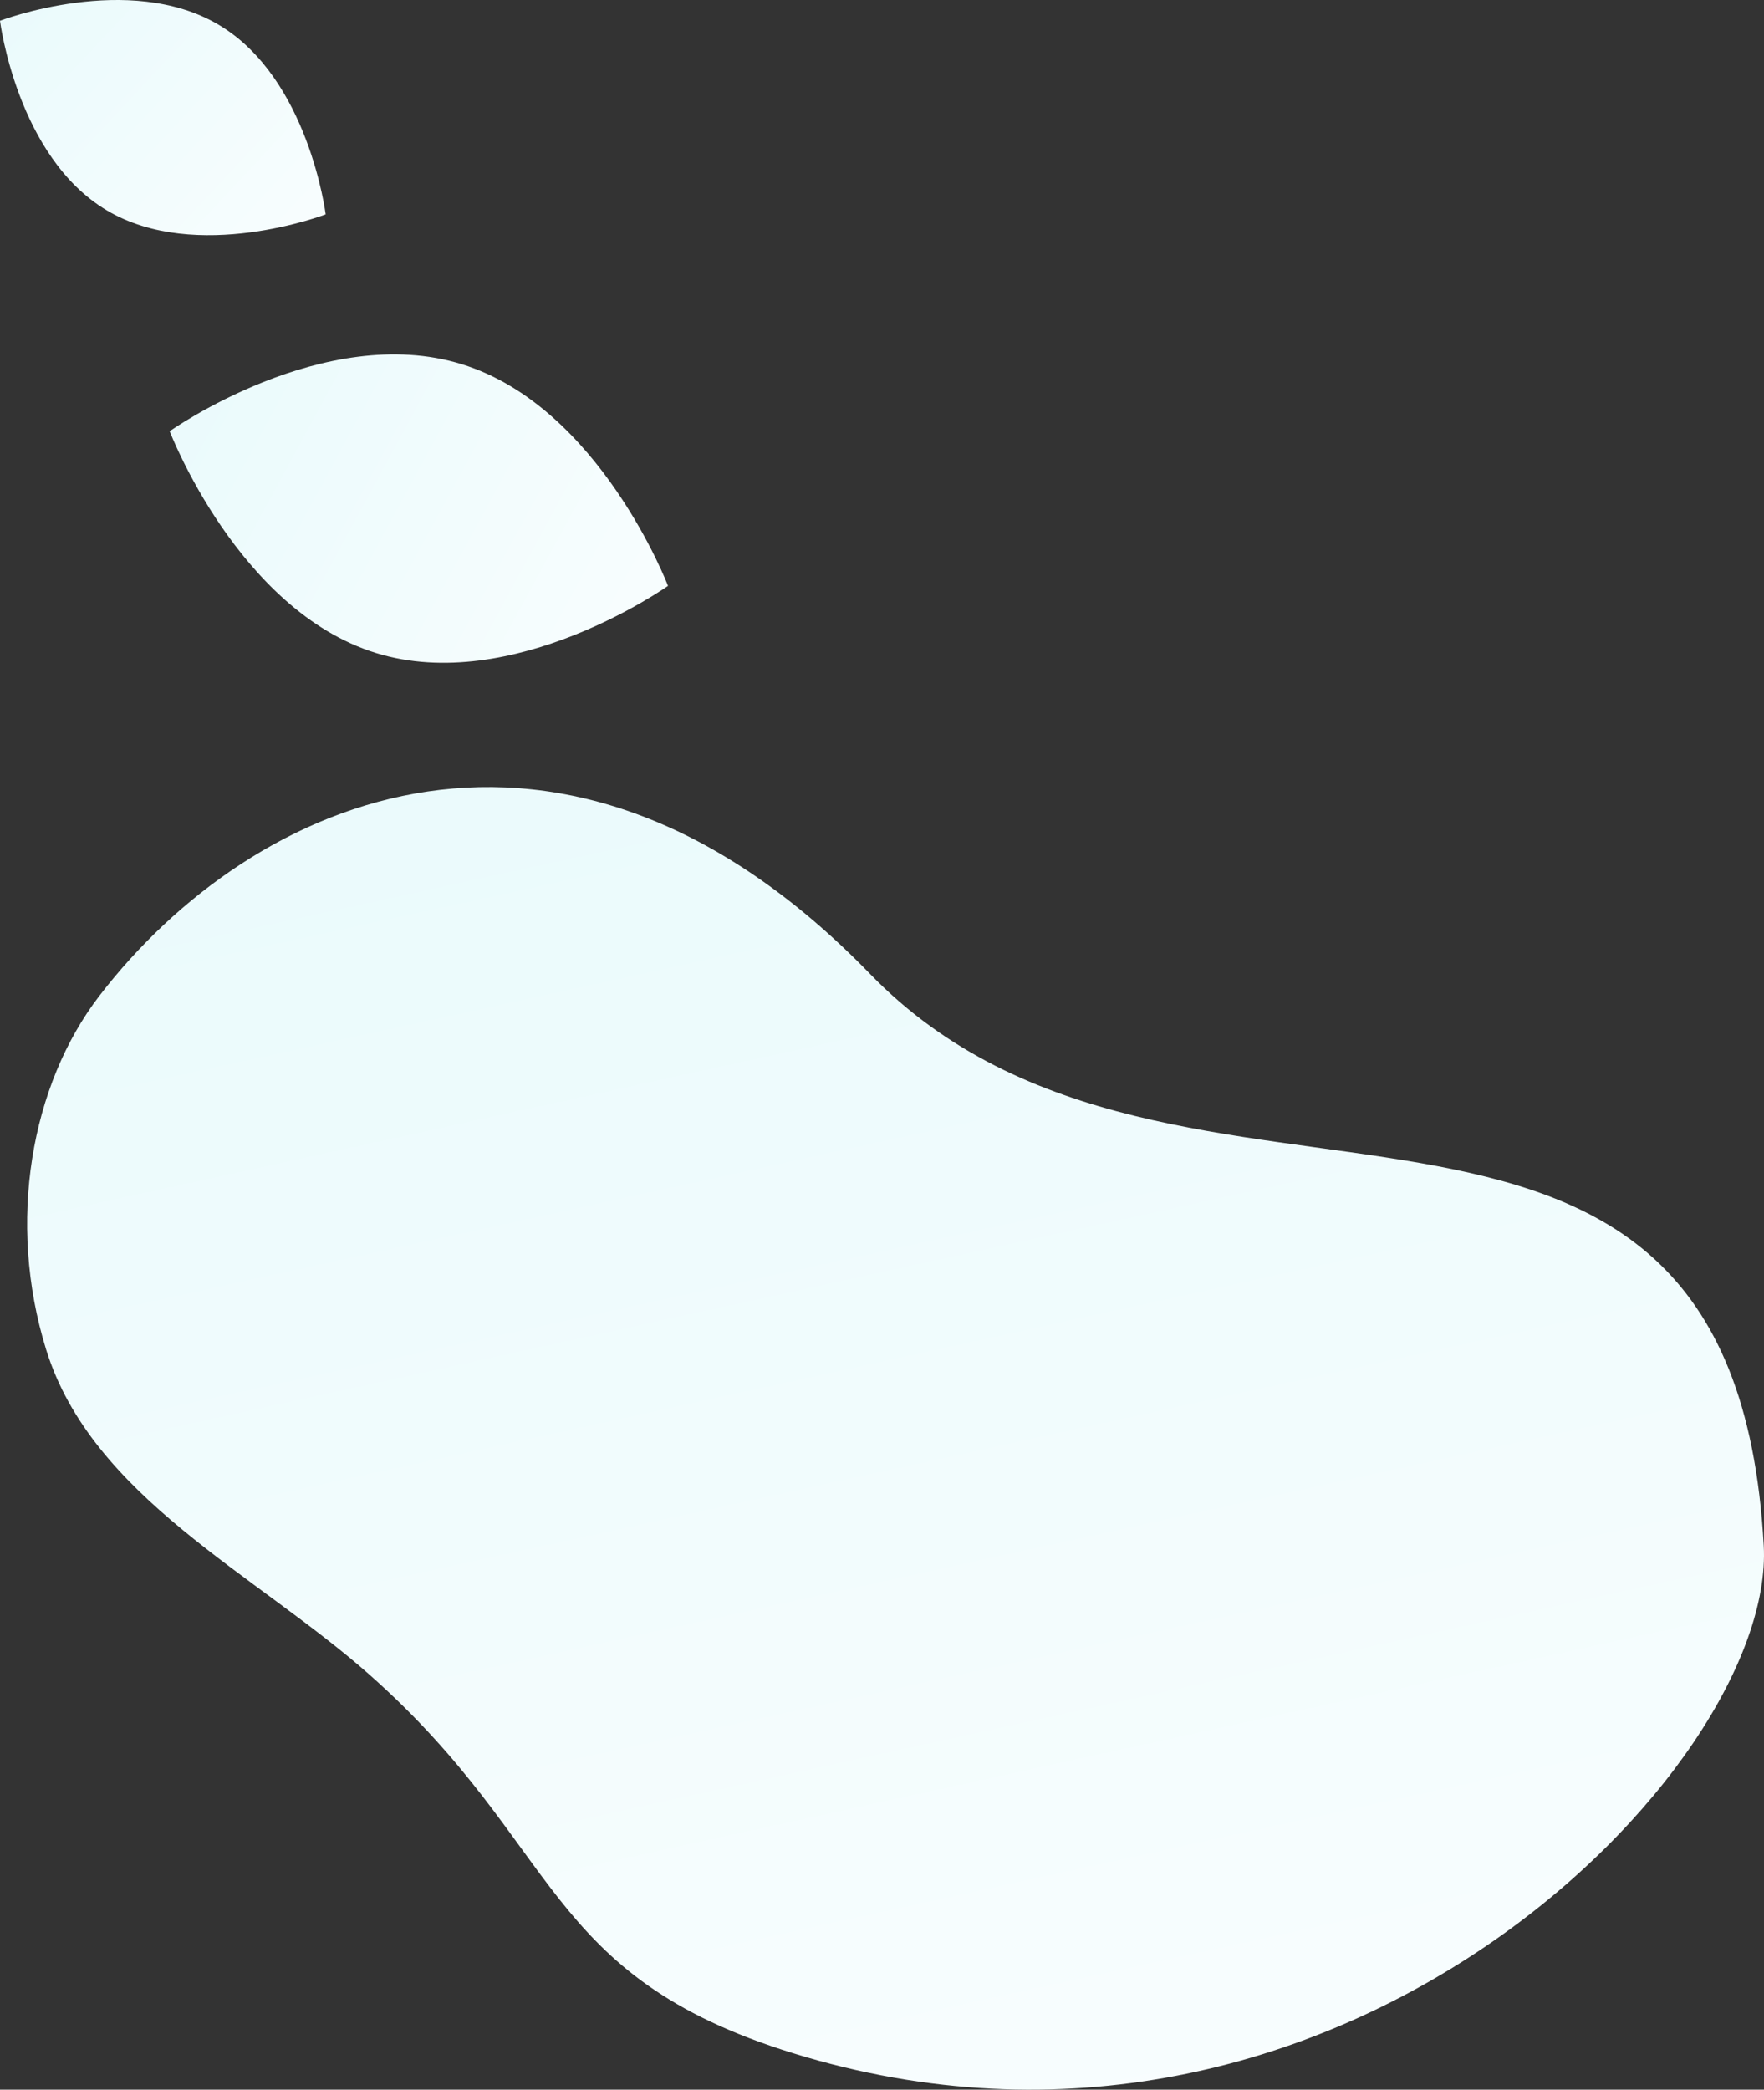 <svg width="195" height="231" viewBox="0 0 195 231" fill="none" xmlns="http://www.w3.org/2000/svg">
<rect x="0" y="0" width="195" height="231" fill="#333333" stroke="none"/>
<path d="M11.803 23.252C21.741 29.163 36 23.699 36 23.699C36 23.699 34.135 8.654 24.191 2.75C14.253 -3.161 0 2.296 0 2.296C0 2.296 1.865 17.341 11.803 23.252Z" fill="url(#paint0_linear_46_130)"/>
<path d="M194.973 170.858C196.324 195.463 147.667 245.495 87.695 226.977C59.803 218.363 62.165 204.067 40.956 185.225C28.314 173.995 10.15 165.503 5.098 149.18C0.734 135.09 3.41 119.946 10.976 110.096C27.993 87.943 62.346 72.773 96.194 107.677C130.042 142.581 191.482 107.399 194.973 170.858Z" fill="url(#paint1_linear_46_130)"/>
<path d="M41.531 72.176C56.739 76.898 73.844 64.763 73.844 64.763C73.844 64.763 66.279 44.98 51.065 40.268C35.857 35.547 18.758 47.67 18.758 47.67C18.758 47.67 26.323 67.454 41.531 72.176Z" fill="url(#paint2_linear_46_130)"/>
<defs>
<linearGradient id="paint0_linear_46_130" x1="50.262" y1="42.278" x2="-29.133" y2="-32.063" gradientUnits="userSpaceOnUse">
<stop stop-color="white"/>
<stop offset="1" stop-color="#DCF7FA"/>
</linearGradient>
<linearGradient id="paint1_linear_46_130" x1="136.818" y1="318.347" x2="47.759" y2="-88.058" gradientUnits="userSpaceOnUse">
<stop stop-color="white"/>
<stop offset="1" stop-color="#DCF7FA"/>
</linearGradient>
<linearGradient id="paint2_linear_46_130" x1="99.082" y1="85.231" x2="-33.019" y2="13.373" gradientUnits="userSpaceOnUse">
<stop stop-color="white"/>
<stop offset="1" stop-color="#DCF7FA"/>
</linearGradient>
</defs>
</svg>
